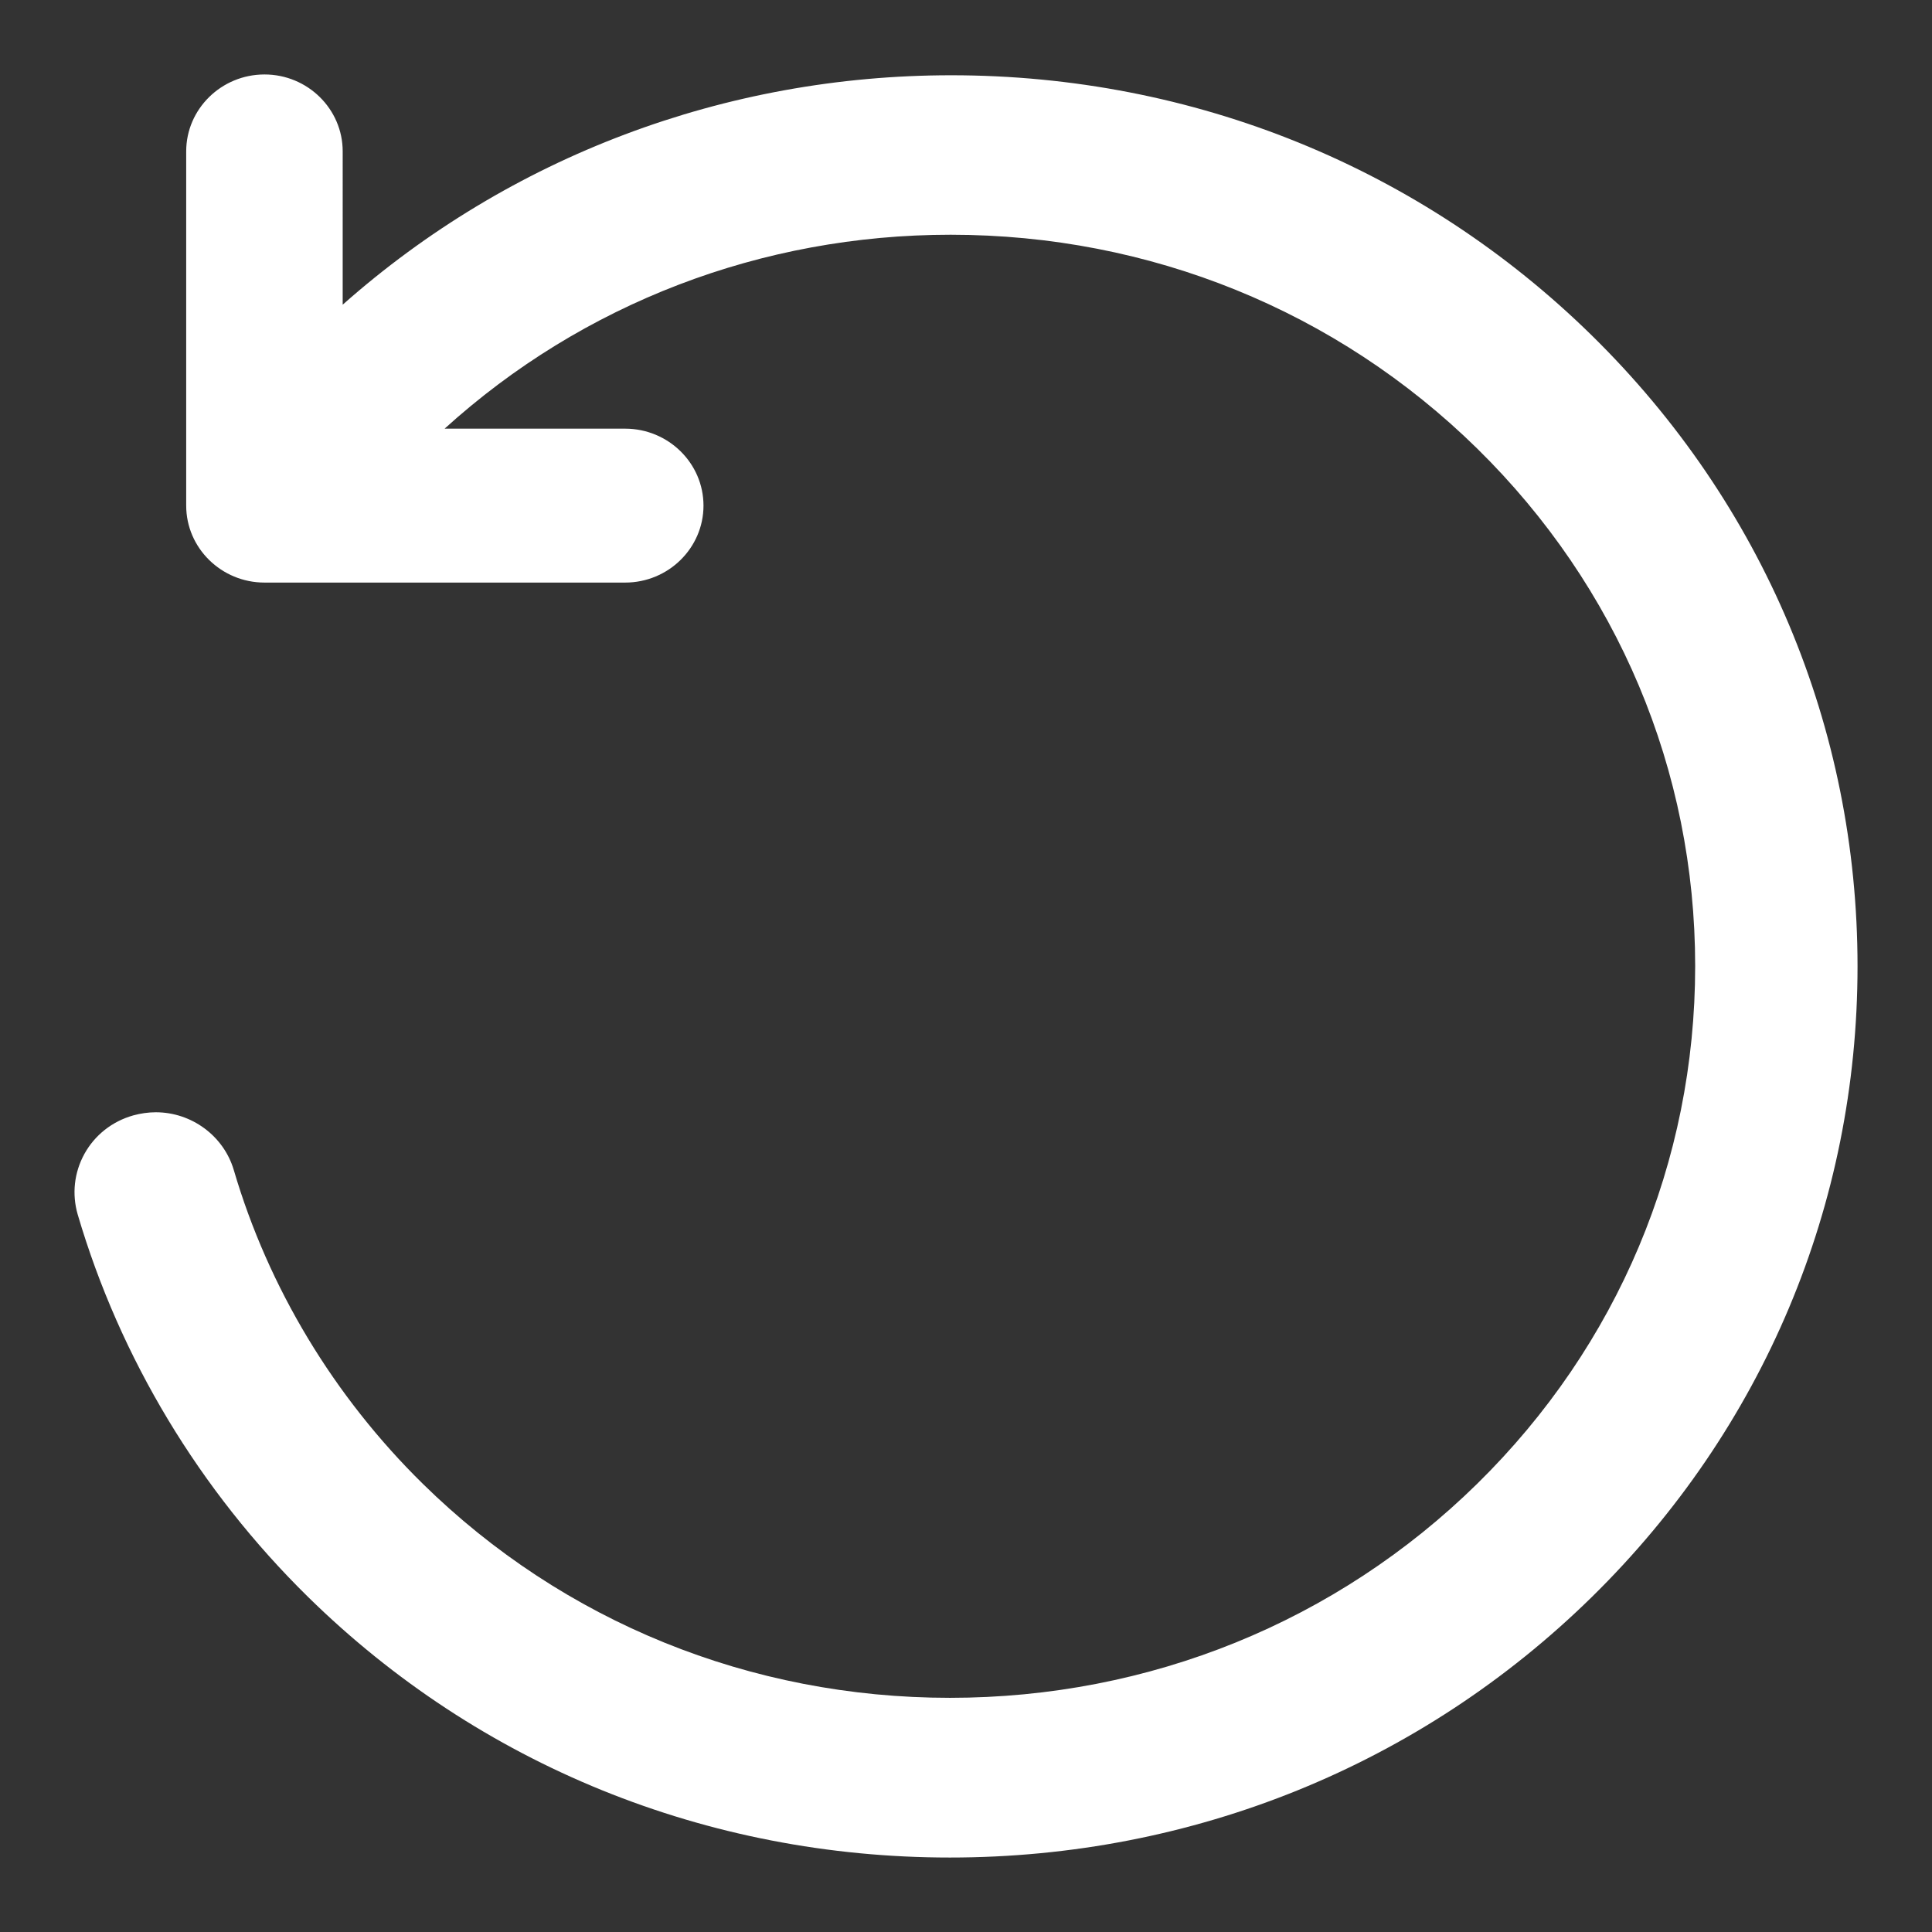 <?xml version="1.0"?>
<svg enable-background="new 0 0 24 24" height="24px" id="Layer_1" version="1.1" viewBox="0 0 24 24" width="24px" x="0px" xml:space="preserve" xmlns="http://www.w3.org/2000/svg" xmlns:xlink="http://www.w3.org/1999/xlink" y="0px">
  <rect x="0" y="0" width="24" height="24" fill="#333333" stroke="none"/>
  <path d="M23.035,15.086c-0.525,1.786-1.515,3.429-2.861,4.751c-2.126,2.088-4.957,3.238-7.974,3.238  s-5.849-1.15-7.976-3.238c-2.127-2.089-3.299-4.871-3.299-7.834c0-2.962,1.172-5.745,3.299-7.834c2.123-2.085,4.95-3.234,7.96-3.234  c2.807,0,5.484,1.011,7.559,2.85V1.88c0-0.526,0.436-0.955,0.971-0.955c0.536,0,0.973,0.429,0.973,0.955v4.401  c0,0.527-0.437,0.956-0.973,0.956h-4.48c-0.536,0-0.973-0.429-0.973-0.956s0.437-0.956,0.973-0.956h2.243  c-1.715-1.555-3.939-2.409-6.286-2.409c-2.474,0-4.796,0.943-6.541,2.656C3.904,7.287,2.942,9.57,2.942,12.001  c0,2.432,0.961,4.715,2.708,6.431c1.747,1.715,4.073,2.659,6.55,2.659s4.802-0.944,6.548-2.659c1.105-1.086,1.918-2.435,2.348-3.898  c0.125-0.422,0.522-0.717,0.969-0.717c0.094,0,0.188,0.014,0.28,0.039c0.262,0.074,0.478,0.245,0.607,0.479  C23.079,14.567,23.108,14.833,23.035,15.086z" fill="#FFFFFF" transform="scale(-1,1) translate(-24,0)"/>
</svg>
